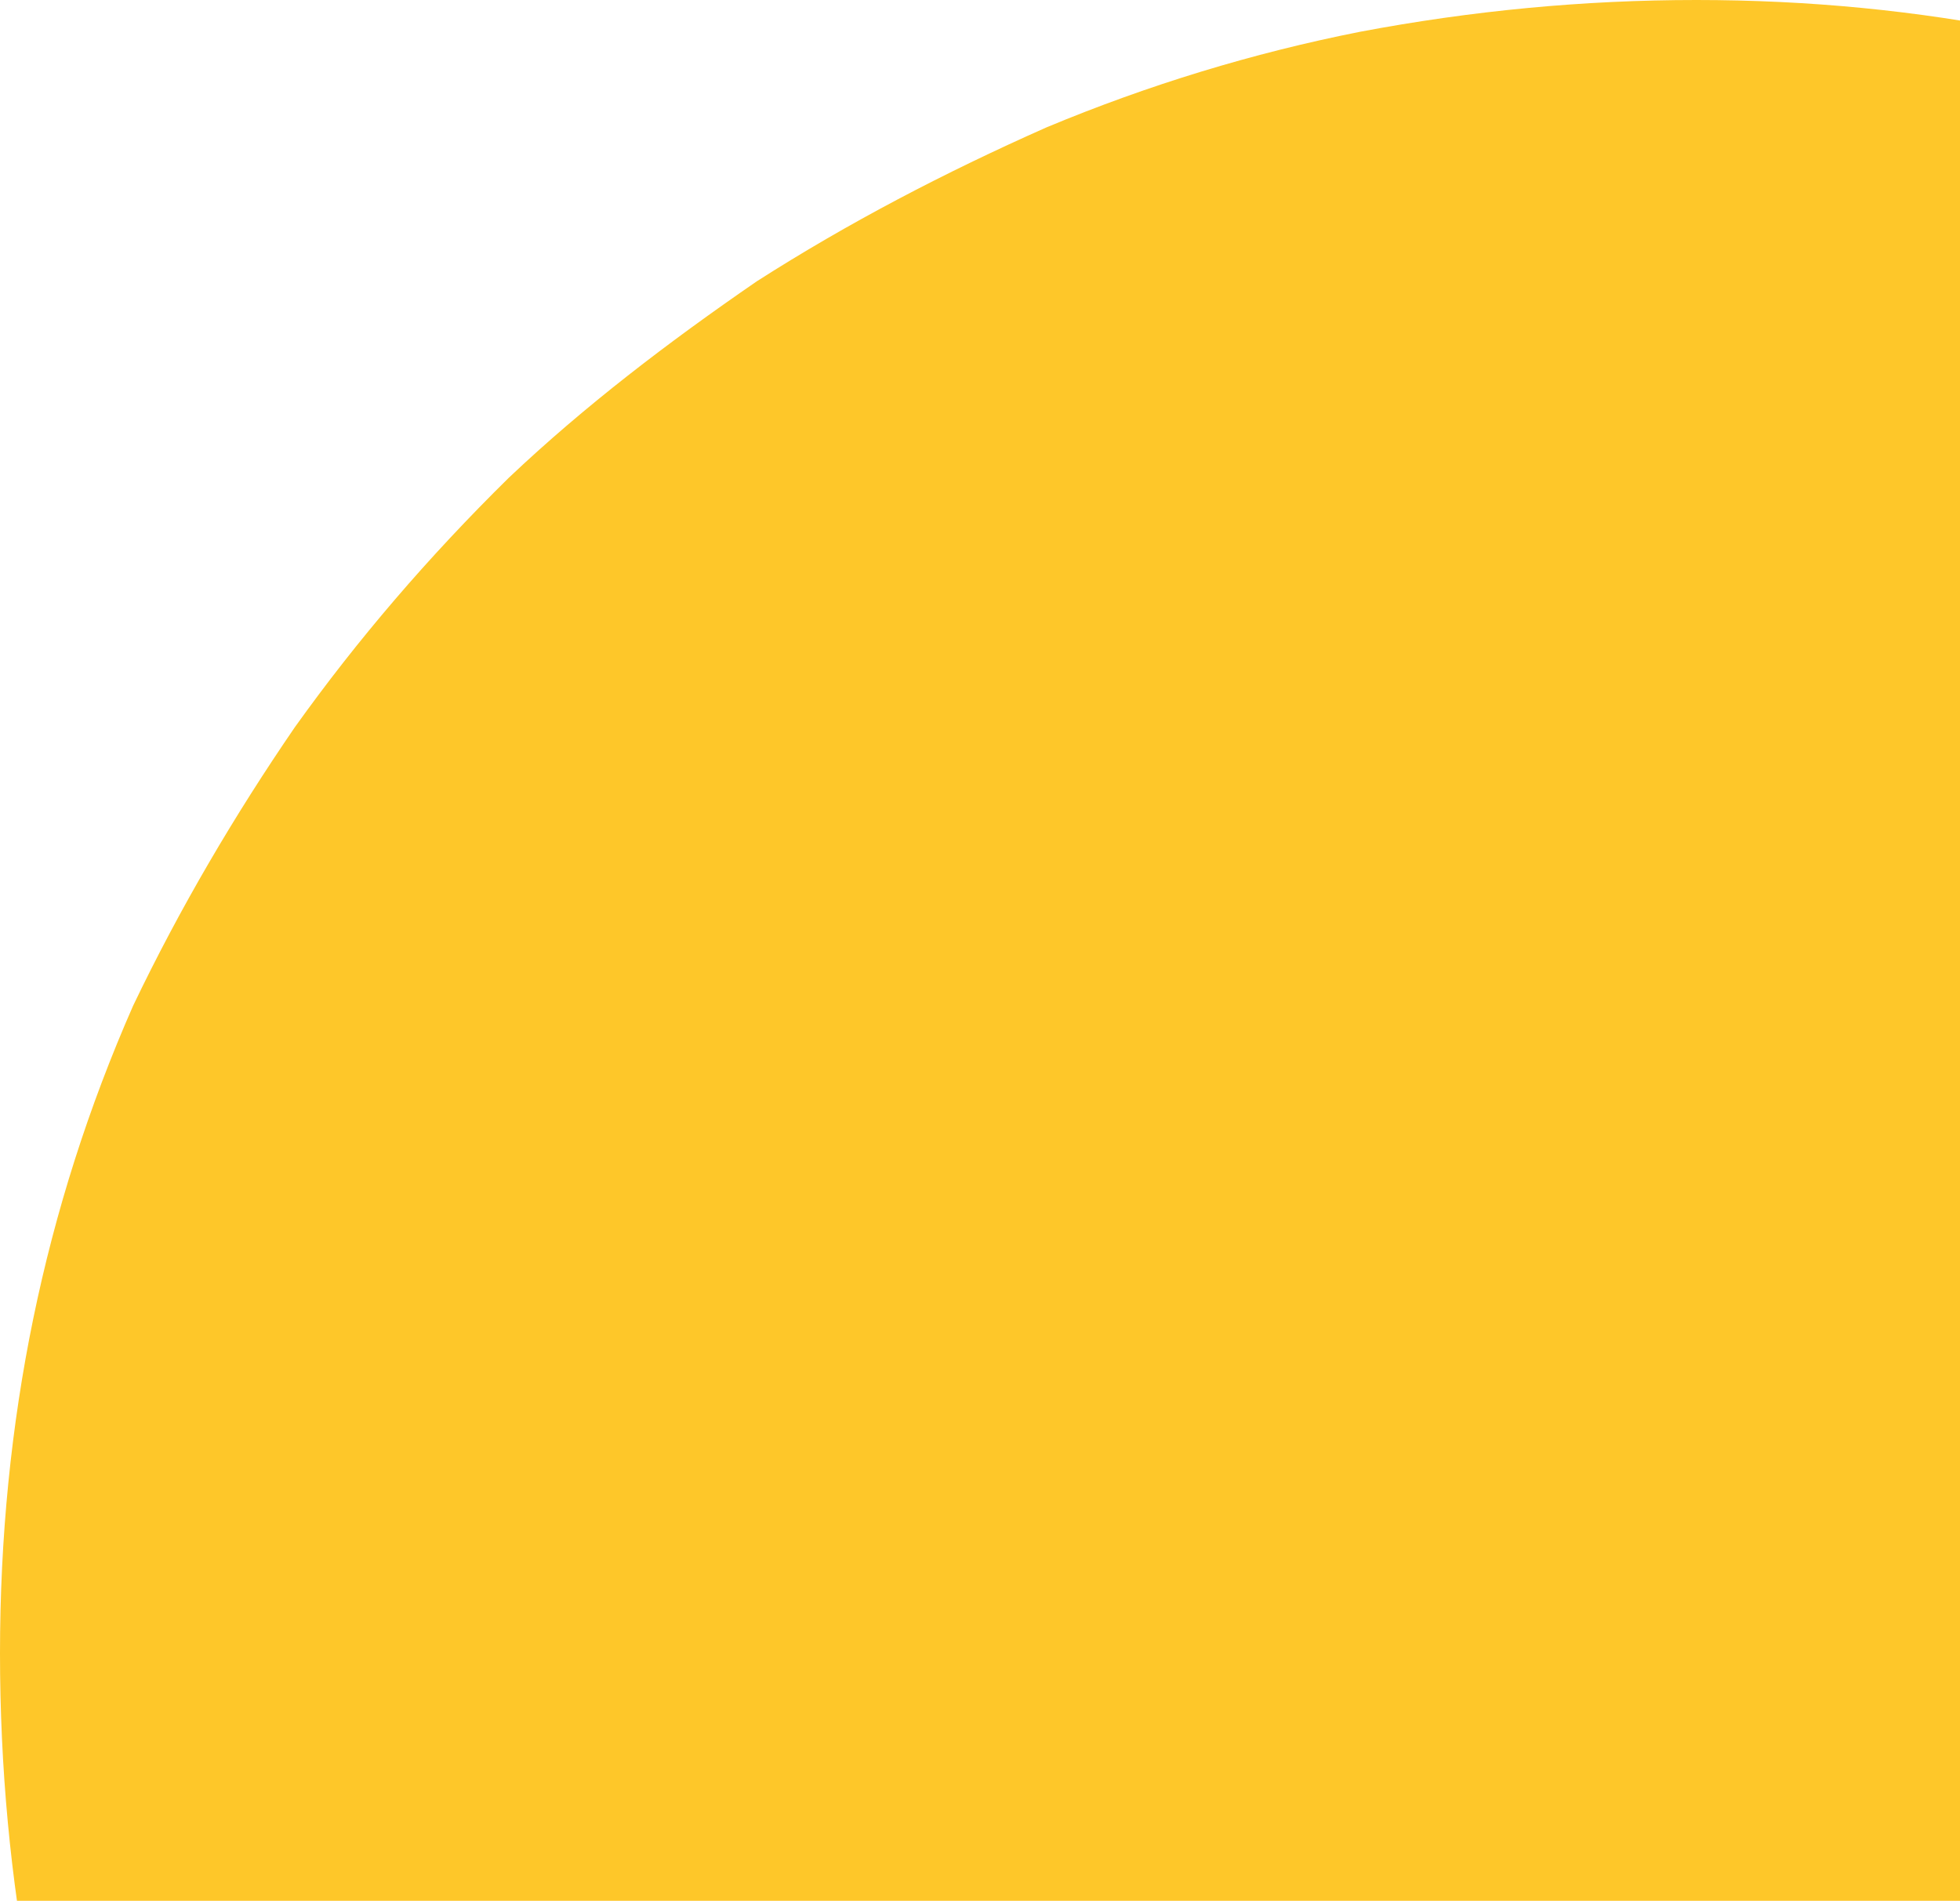 <svg width="299" height="290" viewBox="0 0 299 290" fill="none" xmlns="http://www.w3.org/2000/svg">
<path d="M207.618 509.736C207.484 509.736 207.35 509.722 207.22 509.693C190.966 506.047 175.107 500.397 159.643 493.542C128.59 478.966 101.518 459.937 77.632 436.049C53.745 412.162 34.636 384.226 20.304 352.241C13.536 336.855 8.36 320.255 4.777 303.251C1.592 286.651 -1.16737e-05 269.646 -1.09199e-05 252.237C-9.39501e-06 217.013 6.768 184.218 20.304 153.447C27.47 138.467 35.83 124.296 44.987 110.936C54.541 97.575 65.29 85.024 77.632 72.877C89.177 61.946 101.917 52.229 115.452 42.917C129.386 34.009 144.116 26.317 159.643 19.434C175.169 12.956 191.094 8.098 207.416 4.859C224.535 1.62 241.654 1.06949e-05 258.773 1.14525e-05C293.01 1.29678e-05 325.257 6.478 355.116 19.434C370.244 26.317 384.178 34.009 396.917 42.917C410.055 51.824 421.999 61.946 433.146 72.877C444.293 85.024 454.246 97.575 463.402 110.936C472.161 124.296 479.725 138.467 486.891 153.447C498.834 182.193 505.204 212.964 506 245.354L506 507C506 511.418 502.418 515 498 515L259.171 515C241.721 515 224.666 513.393 208.007 509.778C207.879 509.751 207.748 509.736 207.618 509.736Z" fill="#FEC729"/>
</svg>
